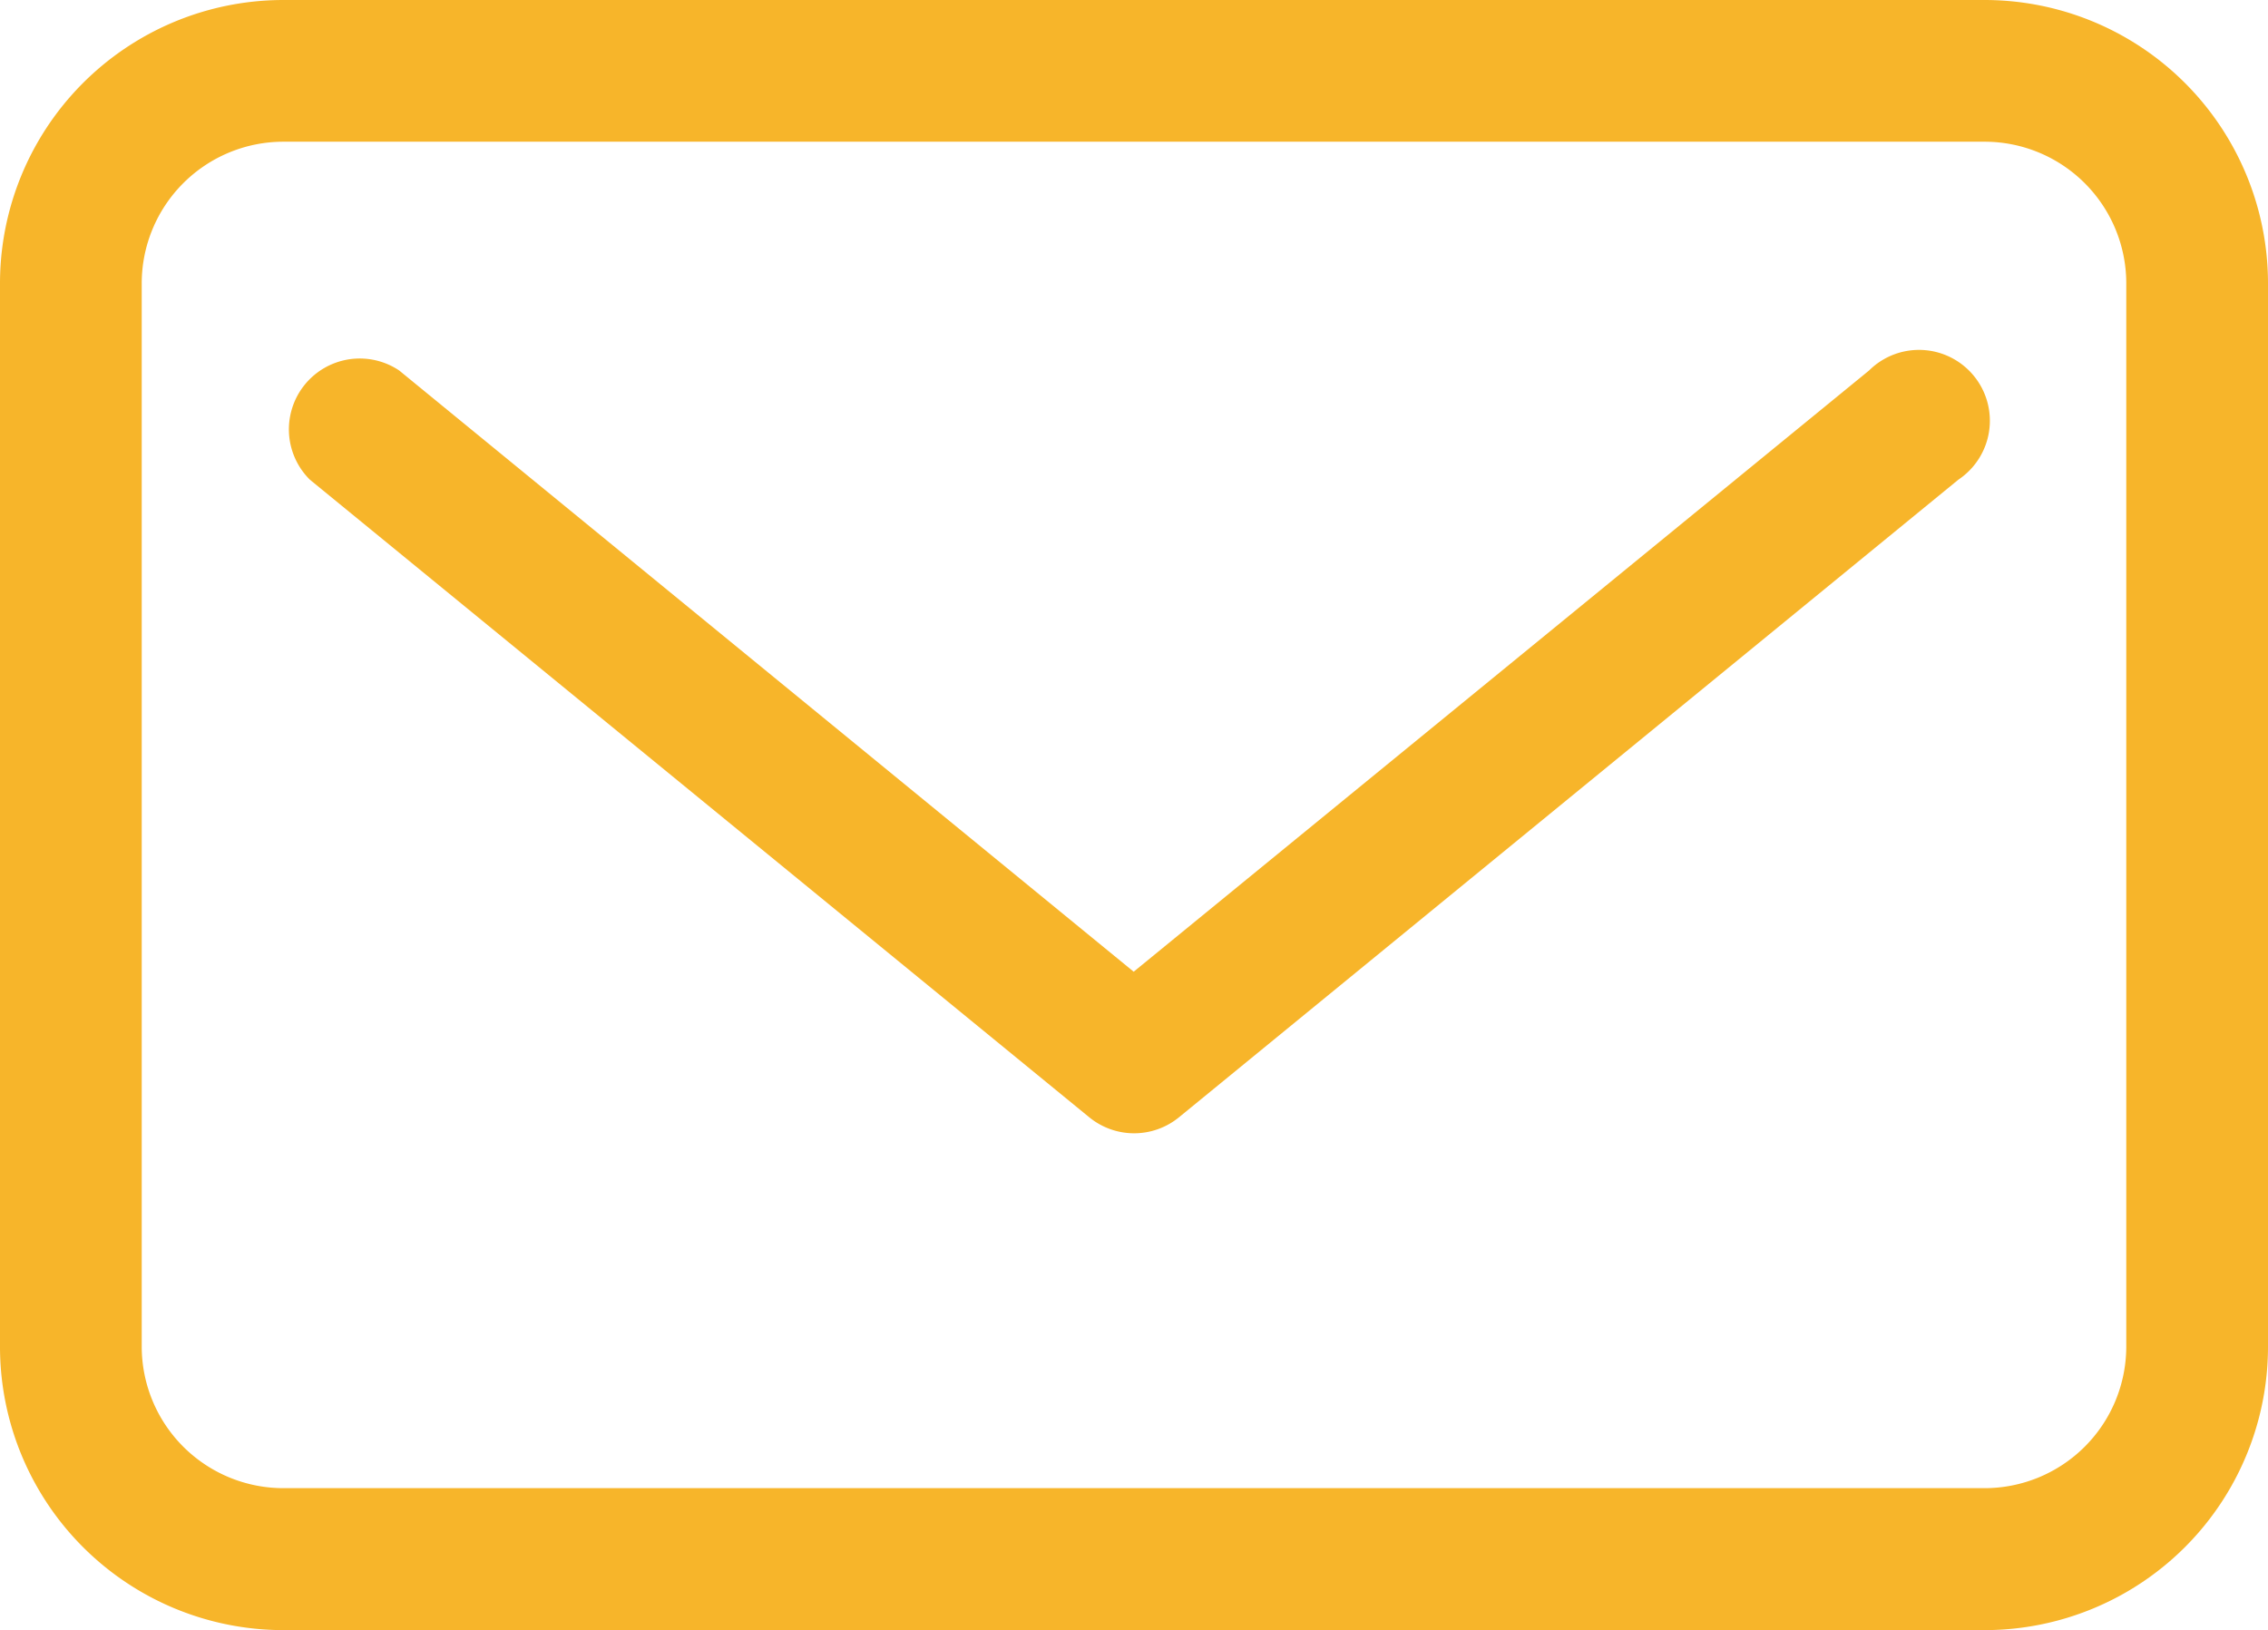 <svg id="Group_367" data-name="Group 367" xmlns="http://www.w3.org/2000/svg" width="18.051" height="12.975" viewBox="0 0 18.051 12.975">
  <path id="Path_87" data-name="Path 87" d="M15.795,3.5H2.256A2.256,2.256,0,0,0,0,5.757v8.462a2.256,2.256,0,0,0,2.256,2.257H15.795a2.256,2.256,0,0,0,2.256-2.257V5.757A2.256,2.256,0,0,0,15.795,3.5Zm1.128,10.718a1.128,1.128,0,0,1-1.128,1.128H2.256a1.128,1.128,0,0,1-1.128-1.128V5.757A1.128,1.128,0,0,1,2.256,4.628H15.795a1.128,1.128,0,0,1,1.128,1.128Z" transform="translate(0 -3.5)" fill="#F7B52A"/>
  <path id="Path_88" data-name="Path 88" d="M16.653,8.6,10.8,13.386,4.954,8.6a.564.564,0,0,0-.711.869l6.205,5.077a.564.564,0,0,0,.711,0l6.205-5.077a.564.564,0,1,0-.711-.869Z" transform="translate(-1.777 -5.651)" fill="#F7B52A"/>
</svg>
